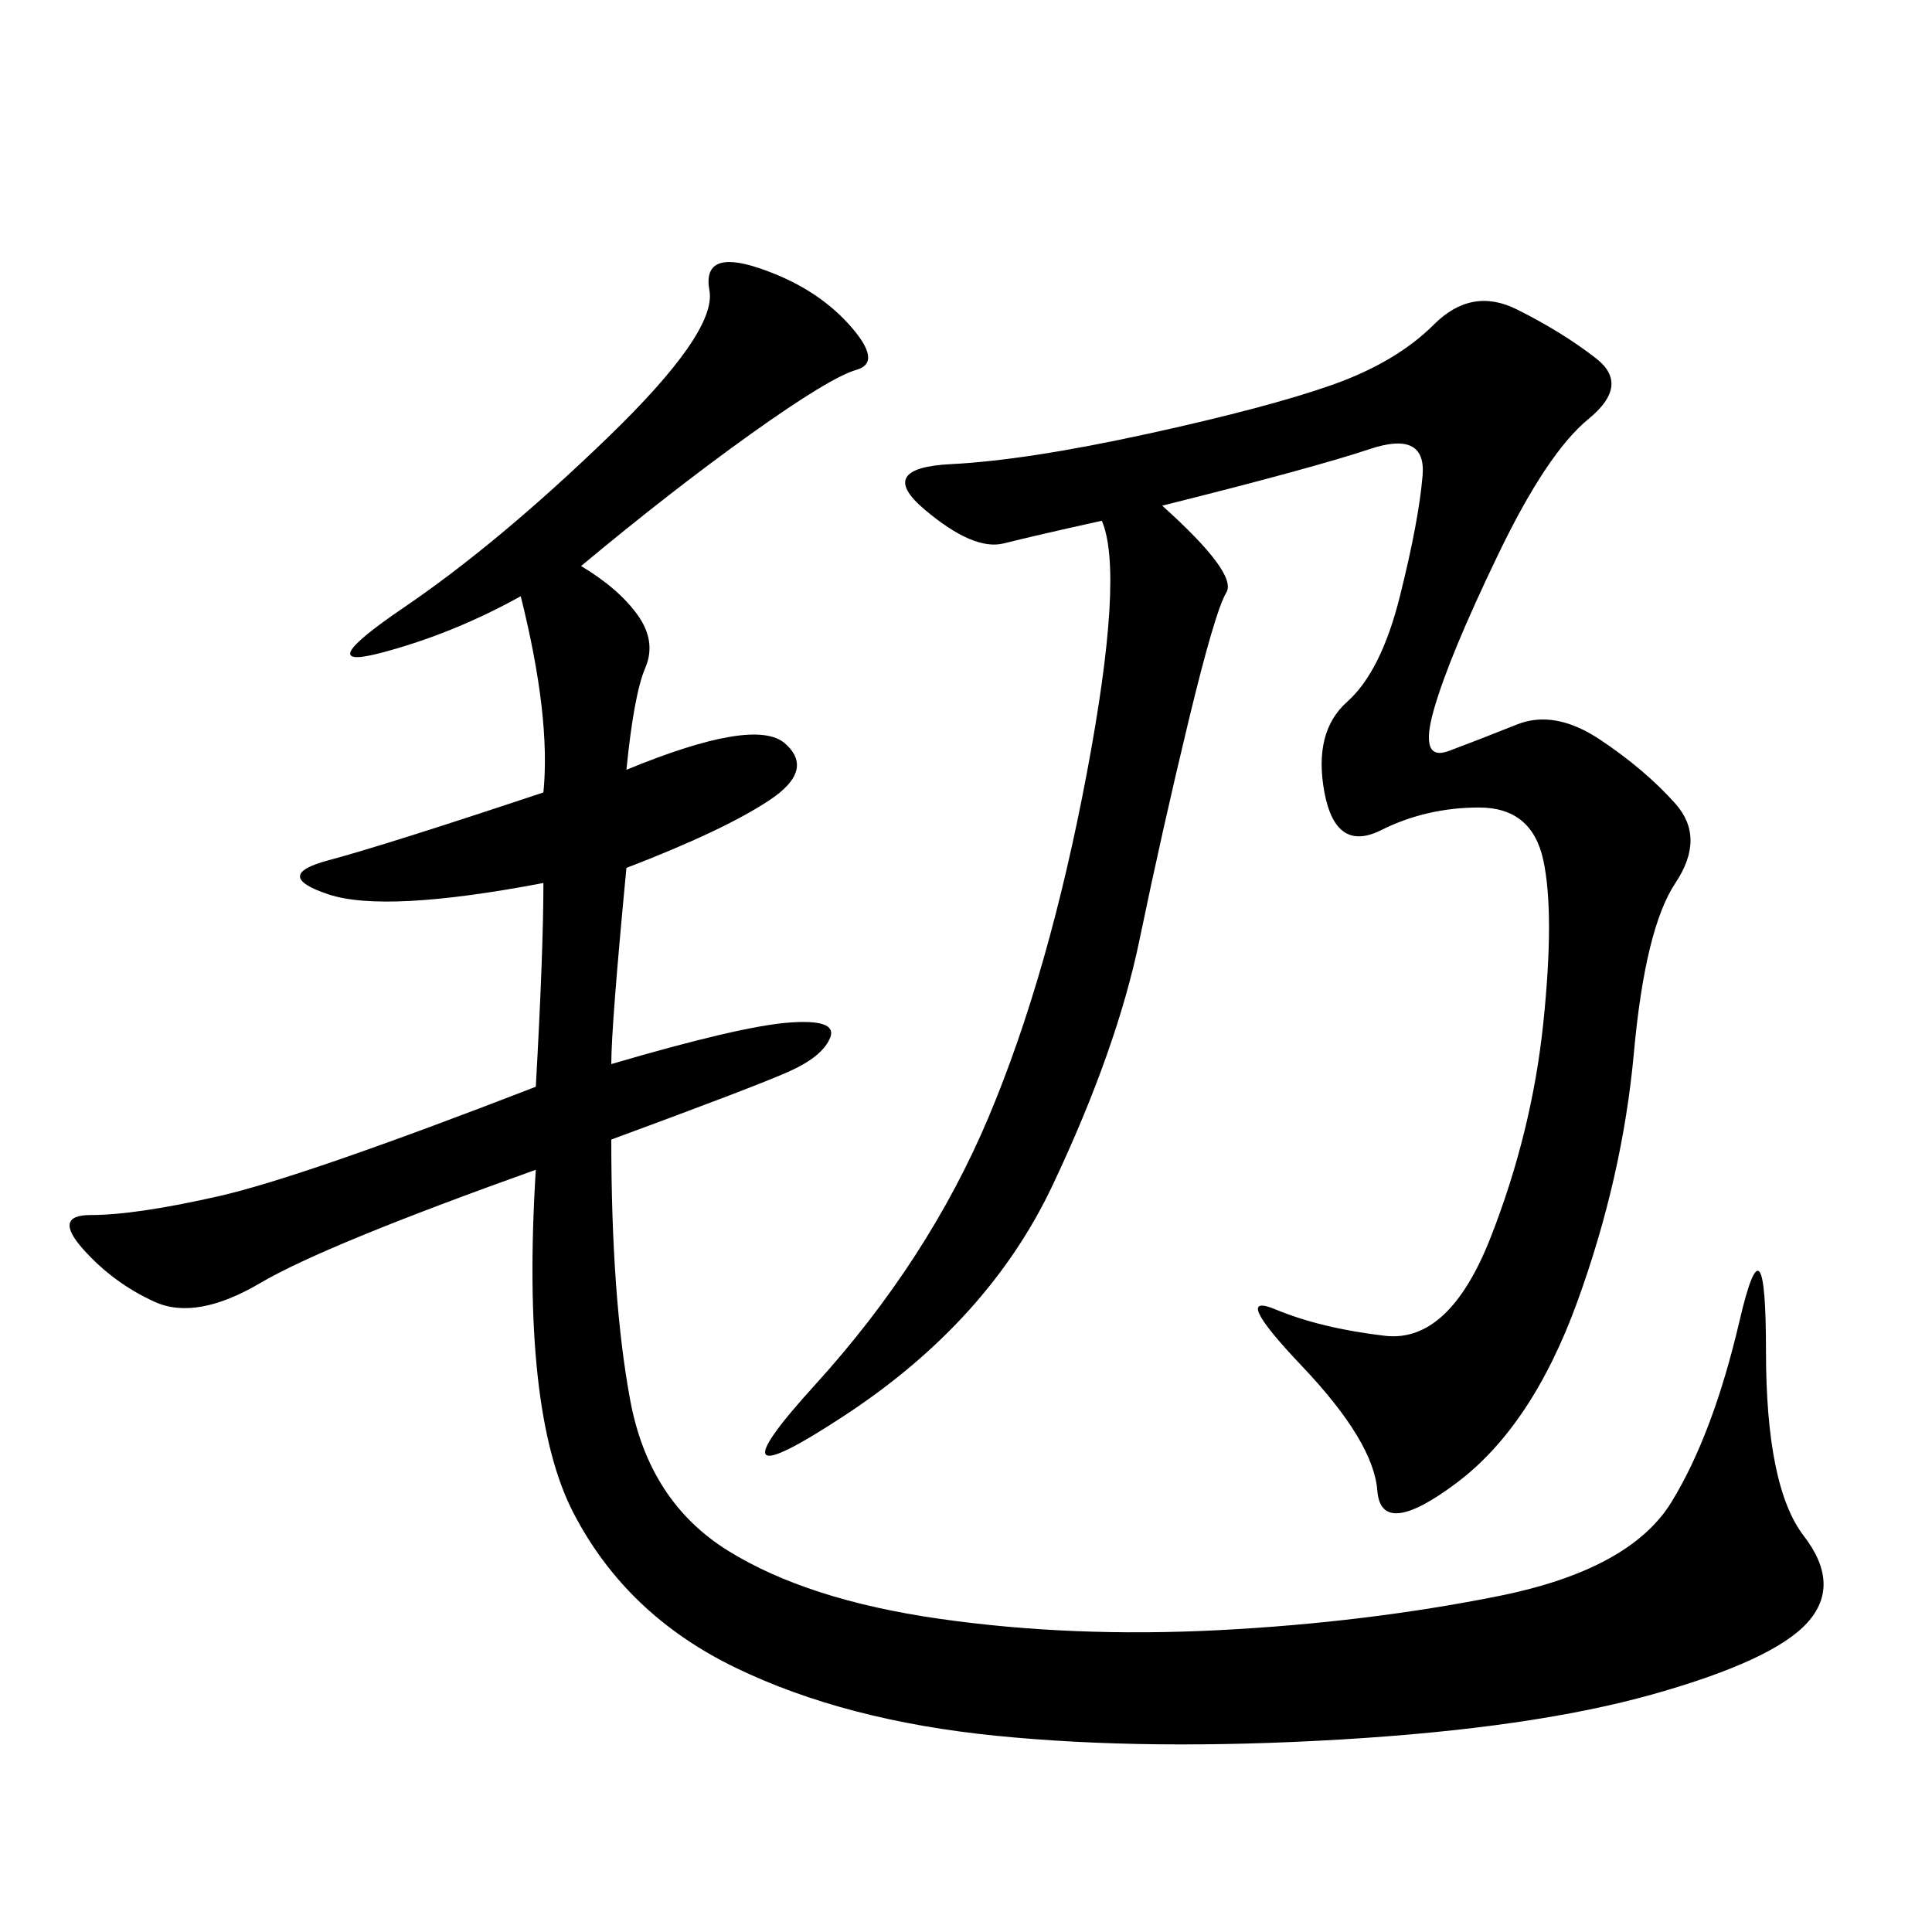 <svg xmlns="http://www.w3.org/2000/svg" xmlns:xlink="http://www.w3.org/1999/xlink" width="300" height="300"><path d="M90.23 87.89Q96.09 91.41 99.02 95.51Q101.95 99.61 100.20 103.71Q98.44 107.81 97.27 119.53L97.27 119.53Q117.19 111.33 121.88 115.43Q126.56 119.53 119.53 124.22Q112.50 128.91 97.27 134.77L97.27 134.77Q94.92 159.38 94.92 165.23L94.92 165.23Q114.84 159.38 122.46 158.79Q130.08 158.20 128.91 161.13Q127.73 164.06 122.46 166.41Q117.19 168.75 94.92 176.95L94.92 176.95Q94.92 201.56 97.85 217.38Q100.78 233.20 113.09 240.82Q125.39 248.44 145.90 251.37Q166.41 254.30 189.26 253.13Q212.11 251.95 232.62 247.85Q253.13 243.75 259.57 233.20Q266.02 222.66 270.12 205.08Q274.22 187.50 274.22 209.77L274.22 209.77Q274.22 230.86 280.08 238.48Q285.94 246.09 280.66 251.95Q275.39 257.81 256.64 263.09Q237.89 268.36 208.01 270.12Q178.13 271.88 154.69 269.53Q131.25 267.19 114.26 258.98Q97.27 250.78 89.06 234.96Q80.86 219.14 83.20 181.64L83.20 181.64Q50.39 193.36 40.43 199.22Q30.47 205.08 24.02 202.15Q17.58 199.22 12.89 193.95Q8.20 188.67 14.06 188.67L14.06 188.67Q21.09 188.67 33.98 185.74Q46.88 182.81 83.20 168.75L83.20 168.75Q84.38 147.66 84.38 137.11L84.38 137.11Q59.77 141.80 50.98 138.87Q42.19 135.94 50.98 133.59Q59.77 131.25 84.38 123.05L84.38 123.05Q85.55 111.33 80.86 92.58L80.86 92.58Q70.31 98.44 59.18 101.37Q48.05 104.30 62.70 94.34Q77.34 84.38 94.34 67.97Q111.33 51.56 110.16 45.12Q108.98 38.67 117.77 41.60Q126.56 44.53 131.84 50.39Q137.11 56.25 133.01 57.42Q128.91 58.59 116.60 67.38Q104.30 76.17 90.23 87.89L90.23 87.89ZM180.47 78.52Q192.19 89.06 190.43 91.99Q188.67 94.92 184.57 111.91Q180.47 128.91 176.95 145.90Q173.44 162.89 163.48 183.98Q153.52 205.08 131.25 219.73Q108.98 234.38 126.56 215.04Q144.14 195.70 153.52 173.44Q162.89 151.17 168.75 120.12Q174.61 89.06 171.09 80.86L171.09 80.86Q160.55 83.20 155.86 84.38Q151.17 85.55 143.55 79.10Q135.94 72.66 147.66 72.07Q159.38 71.48 178.13 67.38Q196.88 63.28 206.84 59.77Q216.80 56.25 222.66 50.39Q228.52 44.53 235.55 48.05Q242.58 51.56 247.85 55.66Q253.13 59.77 246.68 65.04Q240.23 70.31 232.62 86.13Q225 101.95 222.66 110.16Q220.31 118.36 225 116.60Q229.69 114.84 235.55 112.50Q241.41 110.16 248.44 114.84Q255.47 119.53 260.16 124.80Q264.84 130.08 260.16 137.11Q255.47 144.14 253.71 163.48Q251.95 182.81 244.92 202.15Q237.89 221.48 226.17 230.27Q214.45 239.06 213.87 231.45Q213.28 223.83 202.15 212.11Q191.02 200.39 198.05 203.32Q205.08 206.25 215.04 207.42Q225 208.59 231.45 192.19Q237.89 175.78 239.65 158.79Q241.41 141.80 239.65 133.59Q237.89 125.39 229.69 125.39L229.69 125.39Q221.48 125.39 214.45 128.91Q207.42 132.42 205.66 123.05Q203.91 113.67 209.18 108.98Q214.45 104.30 217.38 92.58Q220.31 80.86 220.90 73.83Q221.48 66.80 212.70 69.73Q203.91 72.66 180.47 78.52L180.47 78.52Z"/></svg>